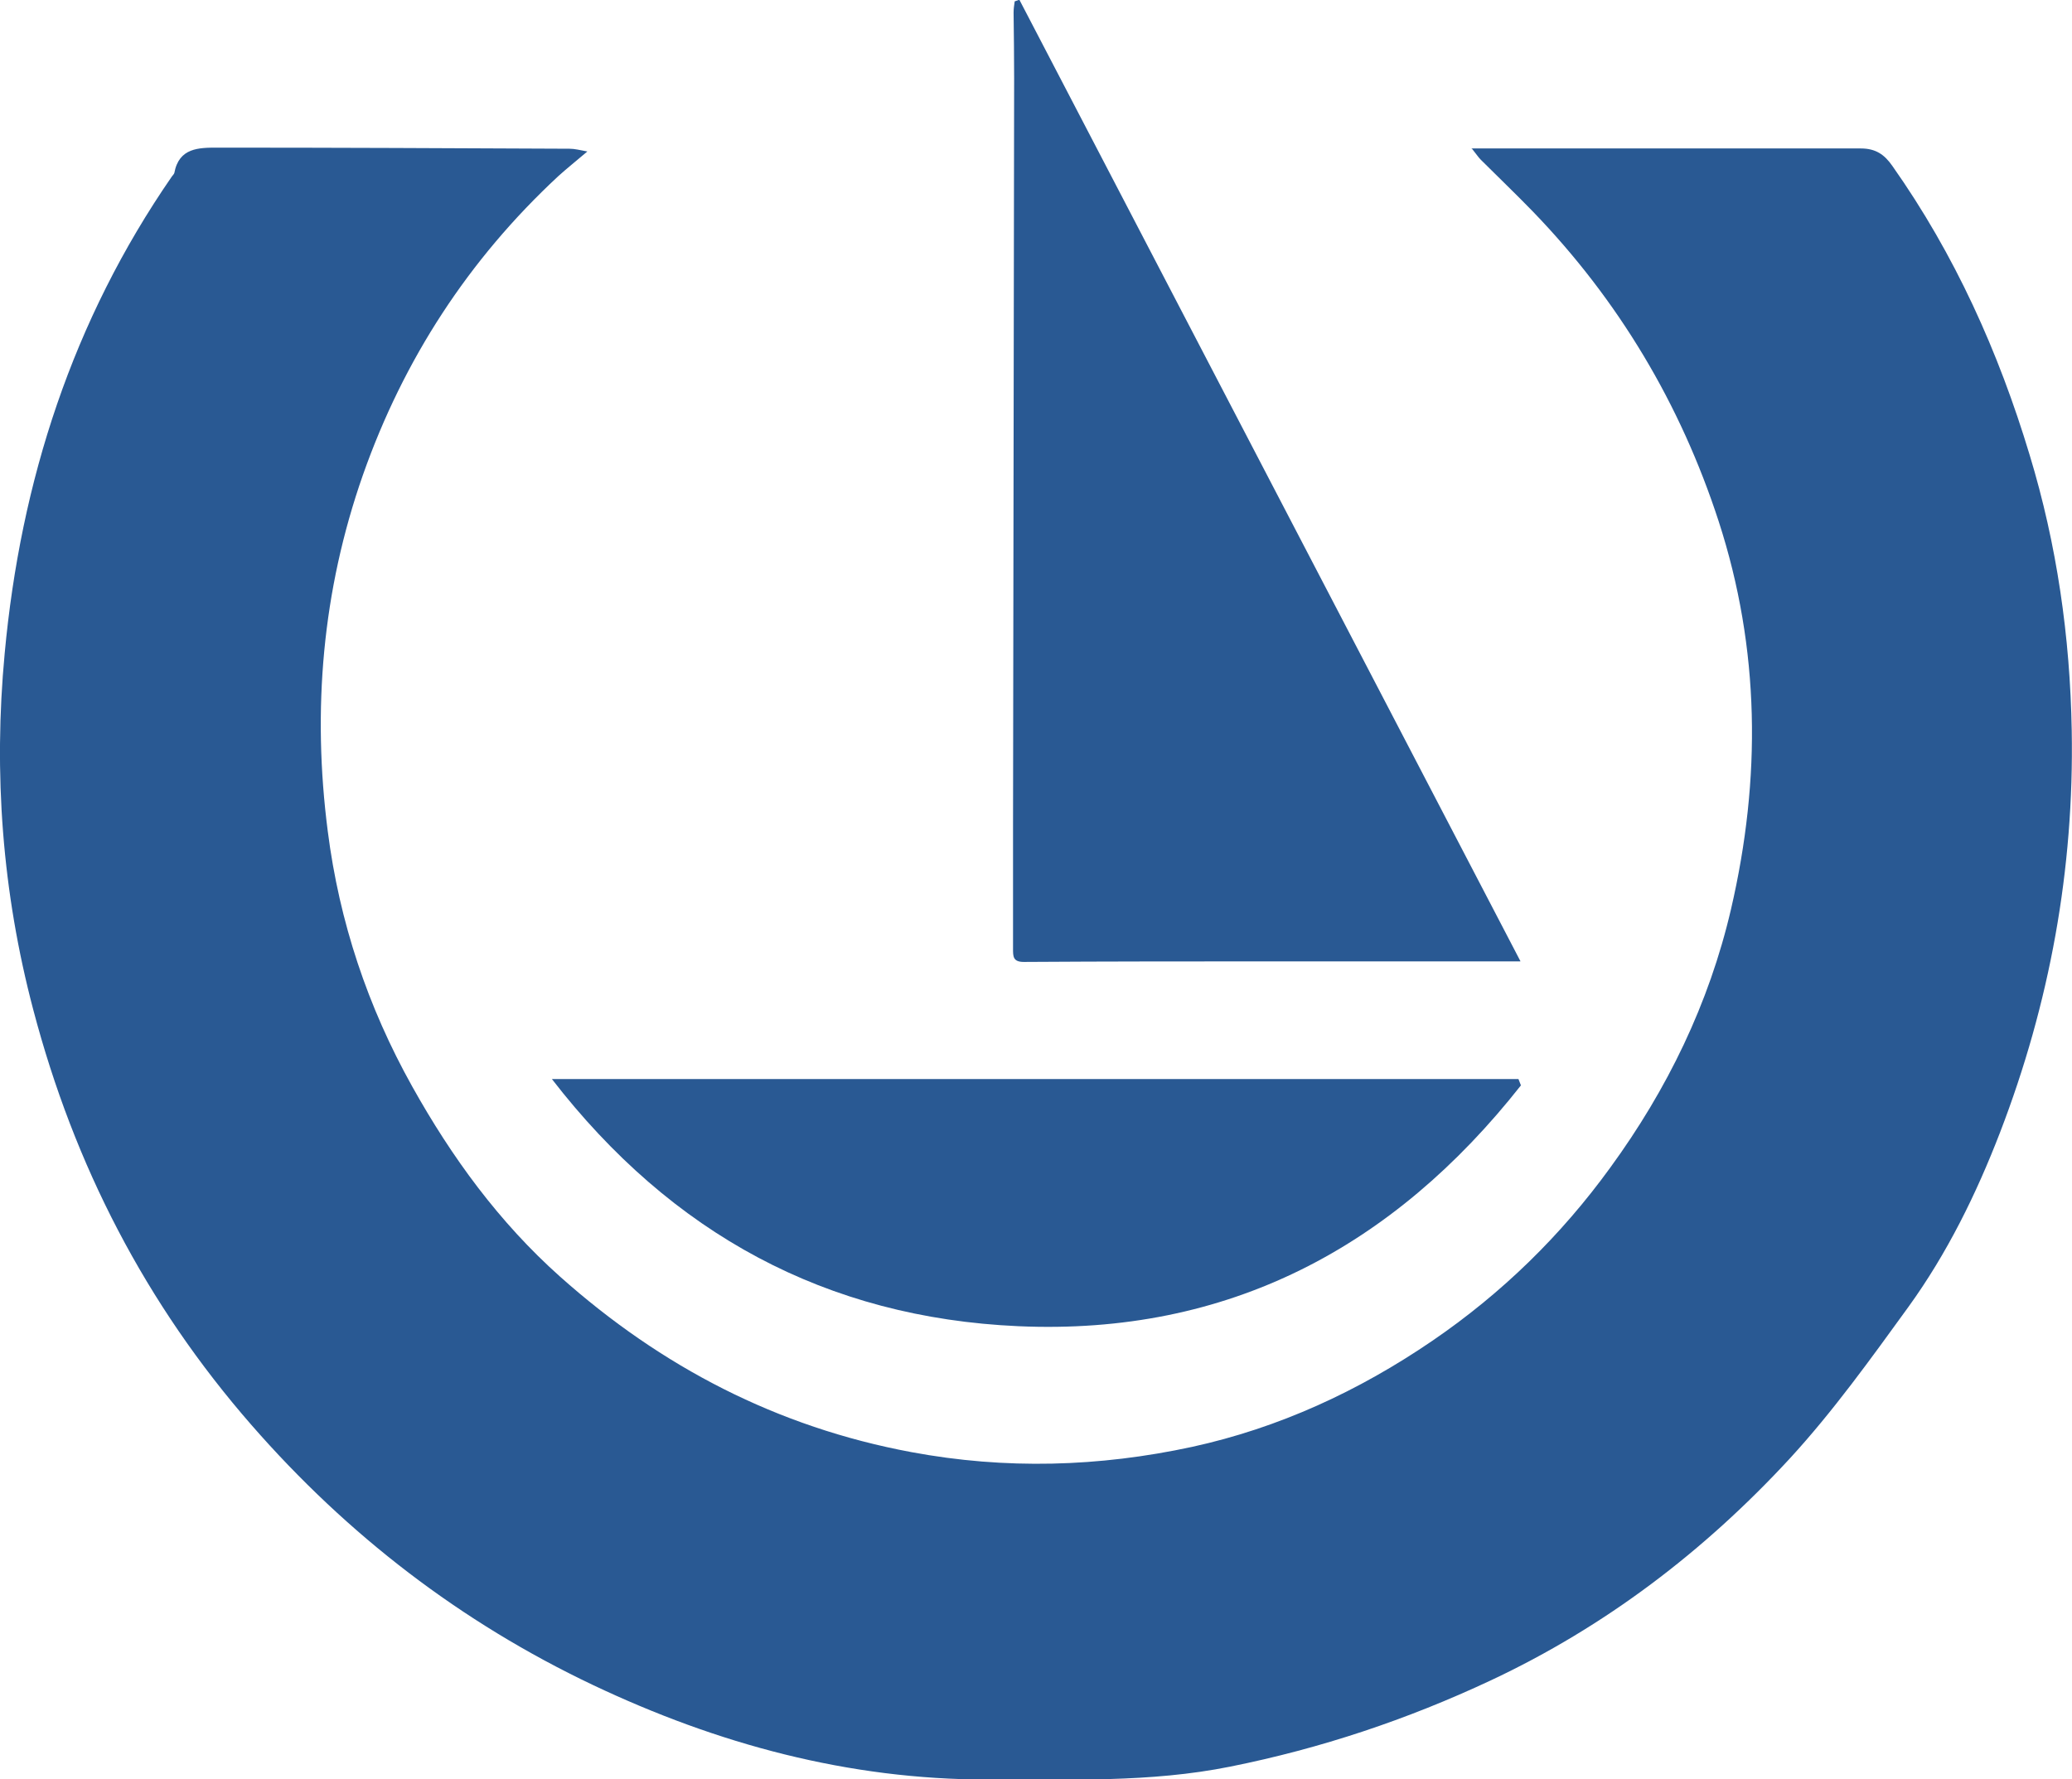<?xml version="1.0" encoding="UTF-8"?><svg id="Layer_2" xmlns="http://www.w3.org/2000/svg" viewBox="0 0 75.35 64.72"><g id="Layer_1-2"><g id="tk38kM"><path d="m53.5,5.4c.68,0,1.22,0,1.76,0,4.14,0,8.27,0,12.41,0,.54,0,.86.22,1.15.64,2.27,3.22,3.86,6.76,4.99,10.51.99,3.26,1.47,6.61,1.53,10.02.09,5.05-.8,9.93-2.61,14.63-.86,2.23-1.92,4.39-3.33,6.34-1.37,1.89-2.74,3.8-4.31,5.51-3.11,3.37-6.71,6.12-10.89,8.08-3.03,1.42-6.17,2.47-9.46,3.13-2.93.59-5.88.46-8.83.47-5.06,0-9.82-1.29-14.35-3.44-4.8-2.28-8.92-5.45-12.41-9.45-3.85-4.41-6.45-9.45-7.94-15.11C.08,32.45-.24,28.13.17,23.77c.58-6.27,2.47-12.12,6.08-17.35.03-.04.08-.09.09-.13.17-.92.89-.92,1.58-.92,4.26,0,8.52.02,12.79.04.19,0,.38.05.65.1-.41.35-.74.61-1.06.9-3.26,3.03-5.62,6.66-7.1,10.86-1.48,4.22-1.85,8.56-1.28,12.97.42,3.29,1.45,6.38,3.07,9.28,1.44,2.58,3.16,4.94,5.38,6.92,3.68,3.28,7.89,5.47,12.77,6.38,3.43.64,6.83.54,10.21-.19,3.16-.69,6.06-2.03,8.74-3.86,2.53-1.73,4.68-3.83,6.47-6.3,2.07-2.84,3.59-5.96,4.39-9.4,1.1-4.74,1.06-9.46-.45-14.11-1.39-4.27-3.64-8.04-6.76-11.27-.62-.64-1.26-1.25-1.89-1.88-.09-.09-.15-.19-.32-.4Z" style="fill:#295993; stroke-width:0px;"/><path d="m55.29,34.97c-3.02,0-5.97,0-8.92,0-3.05,0-6.09,0-9.14.02-.4,0-.39-.21-.39-.49,0-1.49,0-2.97,0-4.46.01-9.06.03-18.13.04-27.19,0-.8-.01-1.59-.02-2.39,0-.14.02-.27.04-.41.06-.02.11-.04.17-.06,6.06,11.63,12.12,23.27,18.22,34.97Z" style="fill:#295993; stroke-width:0px;"/><path d="m55.31,39.48c-4.64,5.89-10.65,9.1-18.28,8.76-6.97-.31-12.6-3.35-16.96-8.99h35.15c.03.08.06.15.09.23Z" style="fill:#295993; stroke-width:0px;"/></g></g></svg>